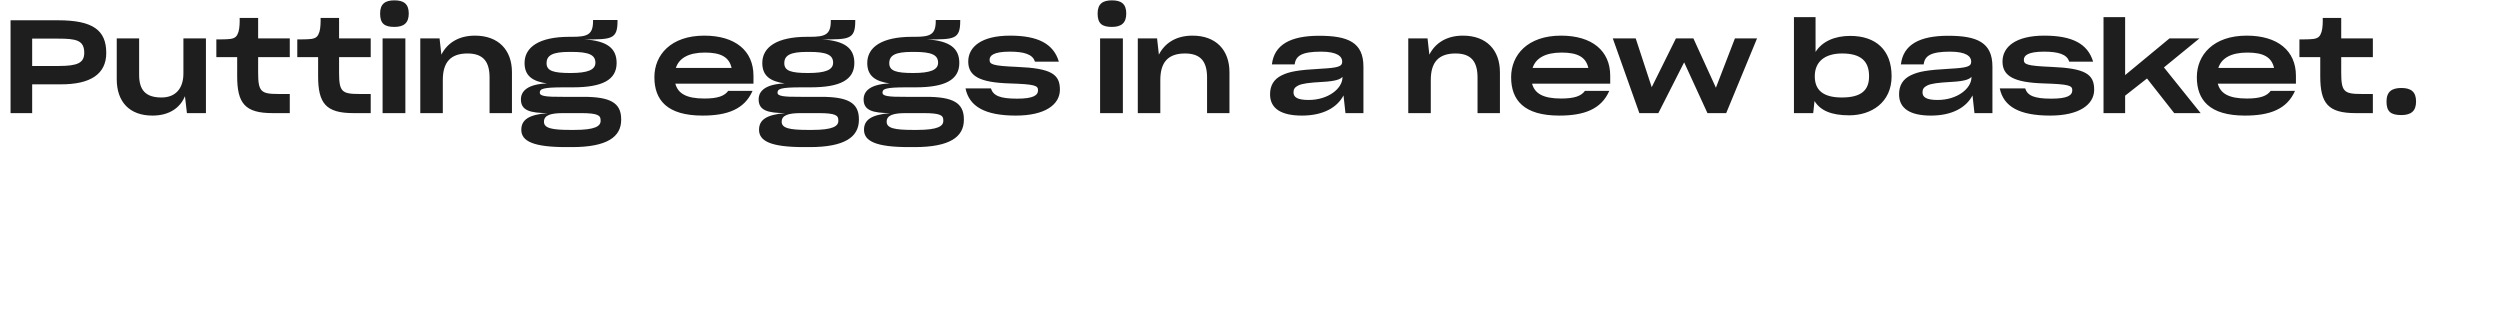<svg width="384" height="50" viewBox="0 0 384 50" fill="none" xmlns="http://www.w3.org/2000/svg">
<path d="M1.621 17.374V3.114H8.901C14.301 3.114 16.321 4.654 16.321 8.134C16.321 11.334 13.961 12.994 9.221 12.954H4.941V17.374H1.621ZM8.921 5.934H4.941V10.134H9.021C11.921 10.134 12.941 9.654 12.941 8.114C12.941 6.154 11.661 5.934 8.921 5.934ZM23.411 17.754C19.851 17.754 17.931 15.594 17.931 12.174V5.894H21.371V11.494C21.371 13.774 22.311 14.974 24.811 14.974C26.991 14.974 28.171 13.554 28.171 11.294V5.894H31.631V17.374H28.711L28.411 14.774C27.651 16.594 25.971 17.754 23.411 17.754ZM36.43 11.714V8.774H33.23V6.054C33.95 6.054 34.83 6.054 35.43 5.974C36.15 5.854 36.41 5.574 36.63 4.894C36.81 4.314 36.83 3.374 36.81 2.754H39.65V5.894H44.51V8.774H39.65V11.154C39.65 14.094 40.09 14.434 42.75 14.434H44.51V17.374H41.85C37.63 17.374 36.43 15.874 36.43 11.714ZM48.862 11.714V8.774H45.662V6.054C46.382 6.054 47.262 6.054 47.862 5.974C48.582 5.854 48.842 5.574 49.062 4.894C49.242 4.314 49.262 3.374 49.242 2.754H52.082V5.894H56.942V8.774H52.082V11.154C52.082 14.094 52.522 14.434 55.182 14.434H56.942V17.374H54.282C50.062 17.374 48.862 15.874 48.862 11.714ZM60.585 4.134C59.045 4.134 58.385 3.614 58.385 2.074C58.385 0.574 59.185 0.054 60.585 0.054C61.985 0.054 62.785 0.574 62.785 2.074C62.785 3.514 62.045 4.134 60.585 4.134ZM58.765 17.374V5.894H62.265V17.374H58.765ZM64.556 17.374V5.894H67.516L67.796 8.394C68.696 6.614 70.436 5.474 72.956 5.474C76.556 5.474 78.636 7.674 78.636 11.094V17.374H75.196V11.914C75.196 9.594 74.336 8.214 71.816 8.214C69.176 8.214 68.016 9.594 68.016 12.294V17.374H64.556ZM80.013 15.274C80.013 13.954 81.073 12.934 84.013 12.814C81.793 12.494 80.573 11.654 80.573 9.674C80.573 7.254 82.793 5.654 87.453 5.654H87.913C90.233 5.654 91.093 5.314 91.093 3.234V3.074H94.853V3.214C94.853 6.074 93.893 6.054 89.773 6.054C93.253 6.274 94.713 7.414 94.713 9.674C94.713 12.294 92.473 13.414 87.993 13.414H86.633C83.353 13.414 82.913 13.654 82.913 14.234C82.913 14.754 83.753 14.894 86.493 14.874H89.613C93.673 14.874 95.413 15.754 95.413 18.314V18.414C95.413 21.034 93.233 22.594 87.853 22.594H86.973C81.933 22.594 80.073 21.694 80.073 19.934C80.073 18.414 81.193 17.614 84.093 17.374C81.433 17.354 80.013 16.974 80.013 15.274ZM87.633 11.214C90.273 11.214 91.453 10.734 91.453 9.634C91.453 8.434 90.453 7.974 87.833 7.974H87.433C84.873 7.974 83.953 8.494 83.953 9.714C83.953 10.914 85.053 11.214 87.633 11.214ZM87.533 19.954H88.253C91.413 19.954 92.253 19.374 92.253 18.574V18.474C92.253 17.754 91.913 17.374 89.213 17.374H86.513C84.573 17.374 83.553 17.694 83.553 18.694V18.714C83.553 19.694 84.813 19.954 87.533 19.954ZM107.913 17.754C102.453 17.754 100.513 15.354 100.513 11.854C100.513 8.434 103.053 5.474 108.173 5.474C112.933 5.474 115.733 7.794 115.733 11.634V12.854H103.733C104.133 14.354 105.413 15.134 108.193 15.134C110.273 15.134 111.293 14.734 111.853 13.954H115.593C114.353 16.794 111.693 17.754 107.913 17.754ZM108.273 8.074C105.733 8.074 104.293 8.954 103.813 10.434H112.373C111.993 8.754 110.713 8.074 108.273 8.074ZM116.528 15.274C116.528 13.954 117.588 12.934 120.528 12.814C118.308 12.494 117.088 11.654 117.088 9.674C117.088 7.254 119.308 5.654 123.968 5.654H124.428C126.748 5.654 127.608 5.314 127.608 3.234V3.074H131.368V3.214C131.368 6.074 130.408 6.054 126.288 6.054C129.768 6.274 131.228 7.414 131.228 9.674C131.228 12.294 128.988 13.414 124.508 13.414H123.148C119.868 13.414 119.428 13.654 119.428 14.234C119.428 14.754 120.268 14.894 123.008 14.874H126.128C130.188 14.874 131.928 15.754 131.928 18.314V18.414C131.928 21.034 129.748 22.594 124.368 22.594H123.488C118.448 22.594 116.588 21.694 116.588 19.934C116.588 18.414 117.708 17.614 120.608 17.374C117.948 17.354 116.528 16.974 116.528 15.274ZM124.148 11.214C126.788 11.214 127.968 10.734 127.968 9.634C127.968 8.434 126.968 7.974 124.348 7.974H123.948C121.388 7.974 120.468 8.494 120.468 9.714C120.468 10.914 121.568 11.214 124.148 11.214ZM124.048 19.954H124.768C127.928 19.954 128.768 19.374 128.768 18.574V18.474C128.768 17.754 128.428 17.374 125.728 17.374H123.028C121.088 17.374 120.068 17.694 120.068 18.694V18.714C120.068 19.694 121.328 19.954 124.048 19.954ZM132.651 15.274C132.651 13.954 133.711 12.934 136.651 12.814C134.431 12.494 133.211 11.654 133.211 9.674C133.211 7.254 135.431 5.654 140.091 5.654H140.551C142.871 5.654 143.731 5.314 143.731 3.234V3.074H147.491V3.214C147.491 6.074 146.531 6.054 142.411 6.054C145.891 6.274 147.351 7.414 147.351 9.674C147.351 12.294 145.111 13.414 140.631 13.414H139.271C135.991 13.414 135.551 13.654 135.551 14.234C135.551 14.754 136.391 14.894 139.131 14.874H142.251C146.311 14.874 148.051 15.754 148.051 18.314V18.414C148.051 21.034 145.871 22.594 140.491 22.594H139.611C134.571 22.594 132.711 21.694 132.711 19.934C132.711 18.414 133.831 17.614 136.731 17.374C134.071 17.354 132.651 16.974 132.651 15.274ZM140.271 11.214C142.911 11.214 144.091 10.734 144.091 9.634C144.091 8.434 143.091 7.974 140.471 7.974H140.071C137.511 7.974 136.591 8.494 136.591 9.714C136.591 10.914 137.691 11.214 140.271 11.214ZM140.171 19.954H140.891C144.051 19.954 144.891 19.374 144.891 18.574V18.474C144.891 17.754 144.551 17.374 141.851 17.374H139.151C137.211 17.374 136.191 17.694 136.191 18.694V18.714C136.191 19.694 137.451 19.954 140.171 19.954ZM156.042 17.754C151.342 17.754 148.882 16.394 148.302 13.574H152.202C152.562 14.694 153.582 15.154 156.222 15.154C158.702 15.154 159.442 14.654 159.442 13.854C159.442 13.134 158.922 12.934 155.062 12.814C150.522 12.674 148.722 11.714 148.722 9.454C148.722 7.174 150.782 5.474 155.142 5.474C159.422 5.474 161.822 6.714 162.642 9.474H158.962C158.642 8.314 157.222 7.934 155.102 7.934C152.622 7.934 152.002 8.534 152.002 9.174C152.002 9.874 152.362 10.114 156.222 10.274C161.442 10.494 162.802 11.374 162.802 13.774C162.802 16.074 160.502 17.754 156.042 17.754ZM170.794 4.134C169.254 4.134 168.594 3.614 168.594 2.074C168.594 0.574 169.394 0.054 170.794 0.054C172.194 0.054 172.994 0.574 172.994 2.074C172.994 3.514 172.254 4.134 170.794 4.134ZM168.974 17.374V5.894H172.474V17.374H168.974ZM174.765 17.374V5.894H177.725L178.005 8.394C178.905 6.614 180.645 5.474 183.165 5.474C186.765 5.474 188.845 7.674 188.845 11.094V17.374H185.405V11.914C185.405 9.594 184.545 8.214 182.025 8.214C179.385 8.214 178.225 9.594 178.225 12.294V17.374H174.765ZM199.983 17.754C196.823 17.754 195.083 16.694 195.083 14.494V14.474C195.083 13.154 195.643 12.154 196.903 11.554C198.043 11.014 199.243 10.754 202.923 10.554C205.483 10.414 206.163 10.234 206.163 9.474V9.454C206.163 8.674 205.403 7.934 202.923 7.934C199.983 7.934 199.023 8.554 198.863 9.894H195.363C195.723 6.854 198.223 5.494 202.623 5.494C207.063 5.494 209.423 6.514 209.423 10.234V17.374H206.663L206.363 14.654C205.423 16.474 203.283 17.754 199.983 17.754ZM201.003 15.354C204.023 15.354 206.203 13.594 206.203 11.874V11.794C205.903 12.194 205.083 12.474 203.223 12.574C201.043 12.694 200.003 12.834 199.403 13.134C198.883 13.394 198.683 13.694 198.683 14.174V14.194C198.683 14.954 199.323 15.354 201.003 15.354ZM216.309 17.374V5.894H219.269L219.549 8.394C220.449 6.614 222.189 5.474 224.709 5.474C228.309 5.474 230.389 7.674 230.389 11.094V17.374H226.949V11.914C226.949 9.594 226.089 8.214 223.569 8.214C220.929 8.214 219.769 9.594 219.769 12.294V17.374H216.309ZM239.509 17.754C234.049 17.754 232.109 15.354 232.109 11.854C232.109 8.434 234.649 5.474 239.769 5.474C244.529 5.474 247.329 7.794 247.329 11.634V12.854H235.329C235.729 14.354 237.009 15.134 239.789 15.134C241.869 15.134 242.889 14.734 243.449 13.954H247.189C245.949 16.794 243.289 17.754 239.509 17.754ZM239.869 8.074C237.329 8.074 235.889 8.954 235.409 10.434H243.969C243.589 8.754 242.309 8.074 239.869 8.074ZM251.804 17.374L247.724 5.894H251.244L253.704 13.394L257.424 5.894H260.104L263.564 13.474L266.484 5.894H269.884L265.144 17.374H262.264L258.684 9.574L254.724 17.374H251.804ZM284.03 17.714C281.31 17.714 279.59 16.974 278.71 15.514L278.51 17.374H275.55V2.634H278.87V7.974C279.91 6.334 281.85 5.514 284.19 5.514C288.13 5.514 290.55 7.674 290.55 11.714C290.55 15.754 287.43 17.714 284.03 17.714ZM282.91 14.974C285.95 14.974 287.09 13.814 287.09 11.714C287.09 9.414 285.85 8.214 282.95 8.214C280.29 8.214 278.75 9.474 278.75 11.714C278.75 13.874 280.07 14.974 282.91 14.974ZM296.597 17.754C293.437 17.754 291.697 16.694 291.697 14.494V14.474C291.697 13.154 292.257 12.154 293.517 11.554C294.657 11.014 295.857 10.754 299.537 10.554C302.097 10.414 302.777 10.234 302.777 9.474V9.454C302.777 8.674 302.017 7.934 299.537 7.934C296.597 7.934 295.637 8.554 295.477 9.894H291.977C292.337 6.854 294.837 5.494 299.237 5.494C303.677 5.494 306.037 6.514 306.037 10.234V17.374H303.277L302.977 14.654C302.037 16.474 299.897 17.754 296.597 17.754ZM297.617 15.354C300.637 15.354 302.817 13.594 302.817 11.874V11.794C302.517 12.194 301.697 12.474 299.837 12.574C297.657 12.694 296.617 12.834 296.017 13.134C295.497 13.394 295.297 13.694 295.297 14.174V14.194C295.297 14.954 295.937 15.354 297.617 15.354ZM314.904 17.754C310.204 17.754 307.744 16.394 307.164 13.574H311.064C311.424 14.694 312.444 15.154 315.084 15.154C317.564 15.154 318.304 14.654 318.304 13.854C318.304 13.134 317.784 12.934 313.924 12.814C309.384 12.674 307.584 11.714 307.584 9.454C307.584 7.174 309.644 5.474 314.004 5.474C318.284 5.474 320.684 6.714 321.504 9.474H317.824C317.504 8.314 316.084 7.934 313.964 7.934C311.484 7.934 310.864 8.534 310.864 9.174C310.864 9.874 311.224 10.114 315.084 10.274C320.304 10.494 321.664 11.374 321.664 13.774C321.664 16.074 319.364 17.754 314.904 17.754ZM323.1 2.634H326.42V11.534L333.24 5.894H337.84L332.38 10.354L338.02 17.374H333.96L329.78 12.054L326.42 14.694V17.374H323.1V2.634ZM344.834 17.754C339.374 17.754 337.434 15.354 337.434 11.854C337.434 8.434 339.974 5.474 345.094 5.474C349.854 5.474 352.654 7.794 352.654 11.634V12.854H340.654C341.054 14.354 342.334 15.134 345.114 15.134C347.194 15.134 348.214 14.734 348.774 13.954H352.514C351.274 16.794 348.614 17.754 344.834 17.754ZM345.194 8.074C342.654 8.074 341.214 8.954 340.734 10.434H349.294C348.914 8.754 347.634 8.074 345.194 8.074ZM356.391 11.714V8.774H353.191V6.054C353.911 6.054 354.791 6.054 355.391 5.974C356.111 5.854 356.371 5.574 356.591 4.894C356.771 4.314 356.791 3.374 356.771 2.754H359.611V5.894H364.471V8.774H359.611V11.154C359.611 14.094 360.051 14.434 362.711 14.434H364.471V17.374H361.811C357.591 17.374 356.391 15.874 356.391 11.714ZM368.848 17.674C367.208 17.674 366.568 17.134 366.568 15.594C366.568 14.074 367.388 13.514 368.848 13.514C370.308 13.514 371.108 14.074 371.108 15.594C371.108 17.054 370.348 17.674 368.848 17.674Z" fill="#1E1E1E"/>
</svg>
